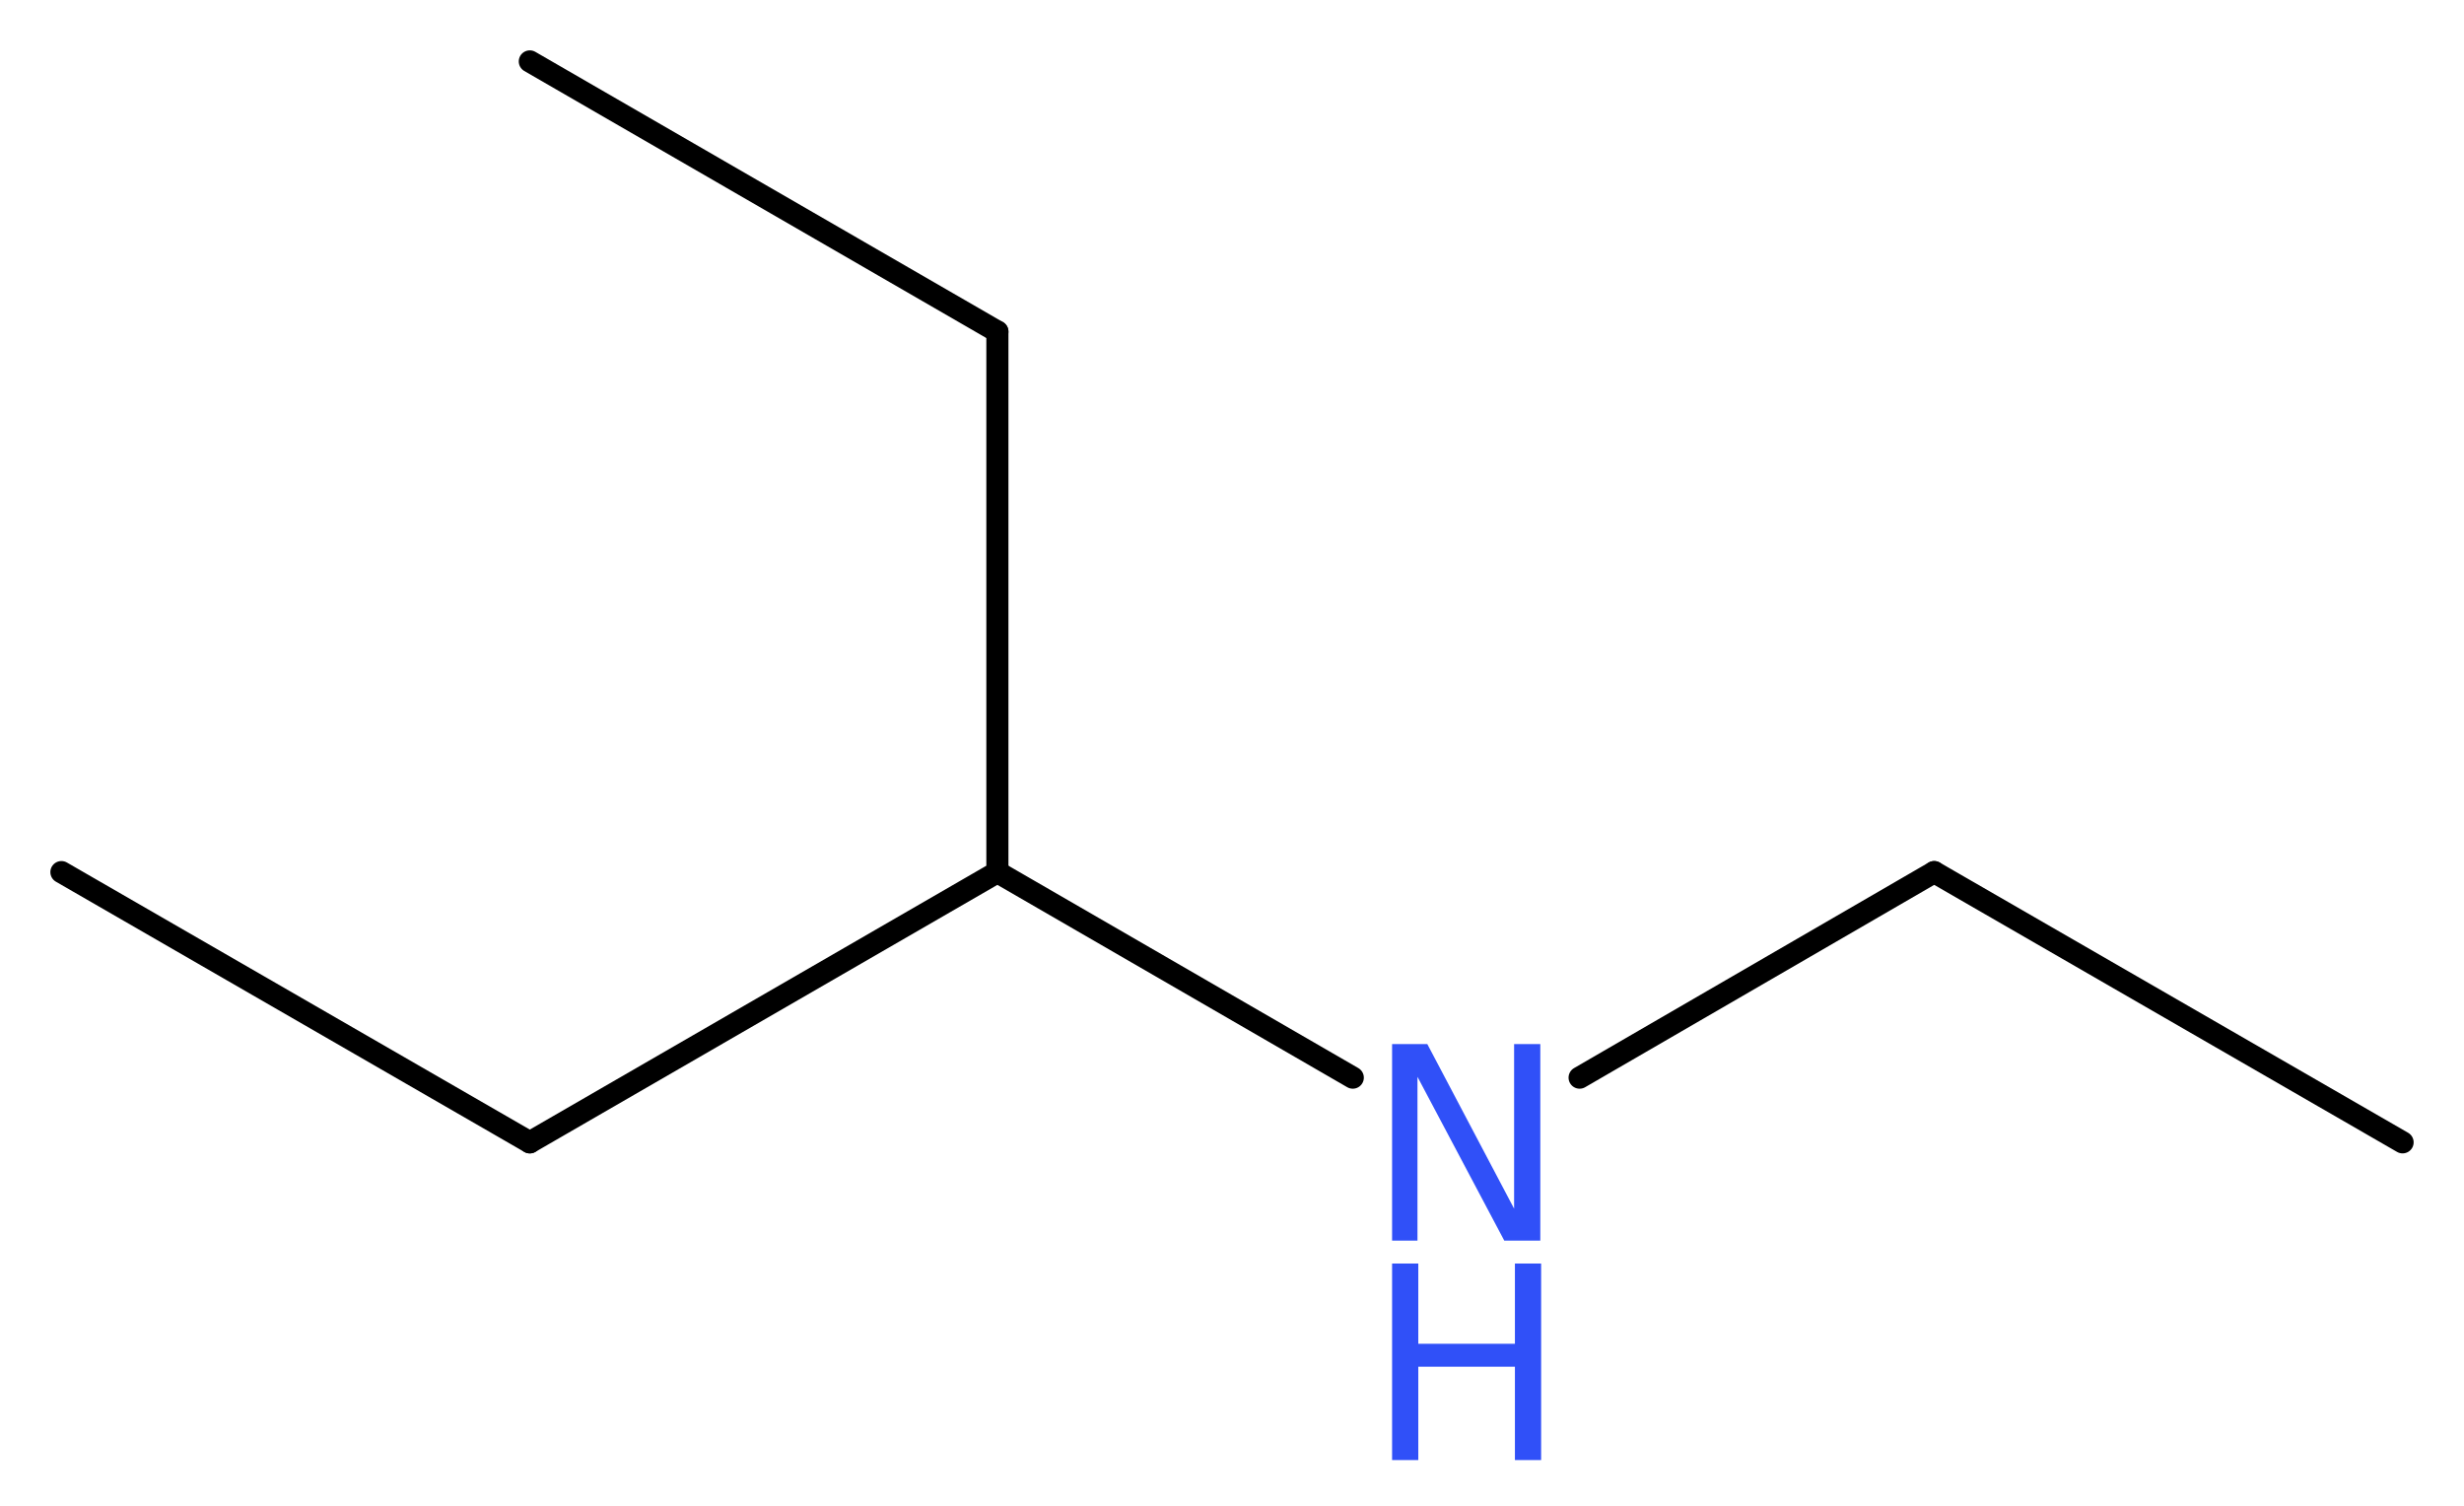 <?xml version='1.0' encoding='UTF-8'?>
<!DOCTYPE svg PUBLIC "-//W3C//DTD SVG 1.1//EN" "http://www.w3.org/Graphics/SVG/1.1/DTD/svg11.dtd">
<svg version='1.2' xmlns='http://www.w3.org/2000/svg' xmlns:xlink='http://www.w3.org/1999/xlink' width='30.09mm' height='18.39mm' viewBox='0 0 30.09 18.39'>
  <desc>Generated by the Chemistry Development Kit (http://github.com/cdk)</desc>
  <g stroke-linecap='round' stroke-linejoin='round' stroke='#000000' stroke-width='.27' fill='#3050F8'>
    <rect x='.0' y='.0' width='31.0' height='19.0' fill='#FFFFFF' stroke='none'/>
    <g id='mol1' class='mol'>
      <line id='mol1bnd1' class='bond' x1='29.34' y1='13.95' x2='23.62' y2='10.65'/>
      <line id='mol1bnd2' class='bond' x1='23.62' y1='10.65' x2='19.29' y2='13.16'/>
      <line id='mol1bnd3' class='bond' x1='16.52' y1='13.16' x2='12.18' y2='10.65'/>
      <line id='mol1bnd4' class='bond' x1='12.18' y1='10.65' x2='6.47' y2='13.95'/>
      <line id='mol1bnd5' class='bond' x1='6.47' y1='13.95' x2='.75' y2='10.65'/>
      <line id='mol1bnd6' class='bond' x1='12.18' y1='10.65' x2='12.18' y2='4.05'/>
      <line id='mol1bnd7' class='bond' x1='12.18' y1='4.05' x2='6.47' y2='.75'/>
      <g id='mol1atm3' class='atom'>
        <path d='M17.0 12.75h.43l1.06 2.01v-2.01h.32v2.4h-.44l-1.06 -2.0v2.0h-.31v-2.4z' stroke='none'/>
        <path d='M17.0 15.43h.32v.98h1.18v-.98h.32v2.4h-.32v-1.14h-1.18v1.14h-.32v-2.4z' stroke='none'/>
      </g>
    </g>
  </g>
</svg>
